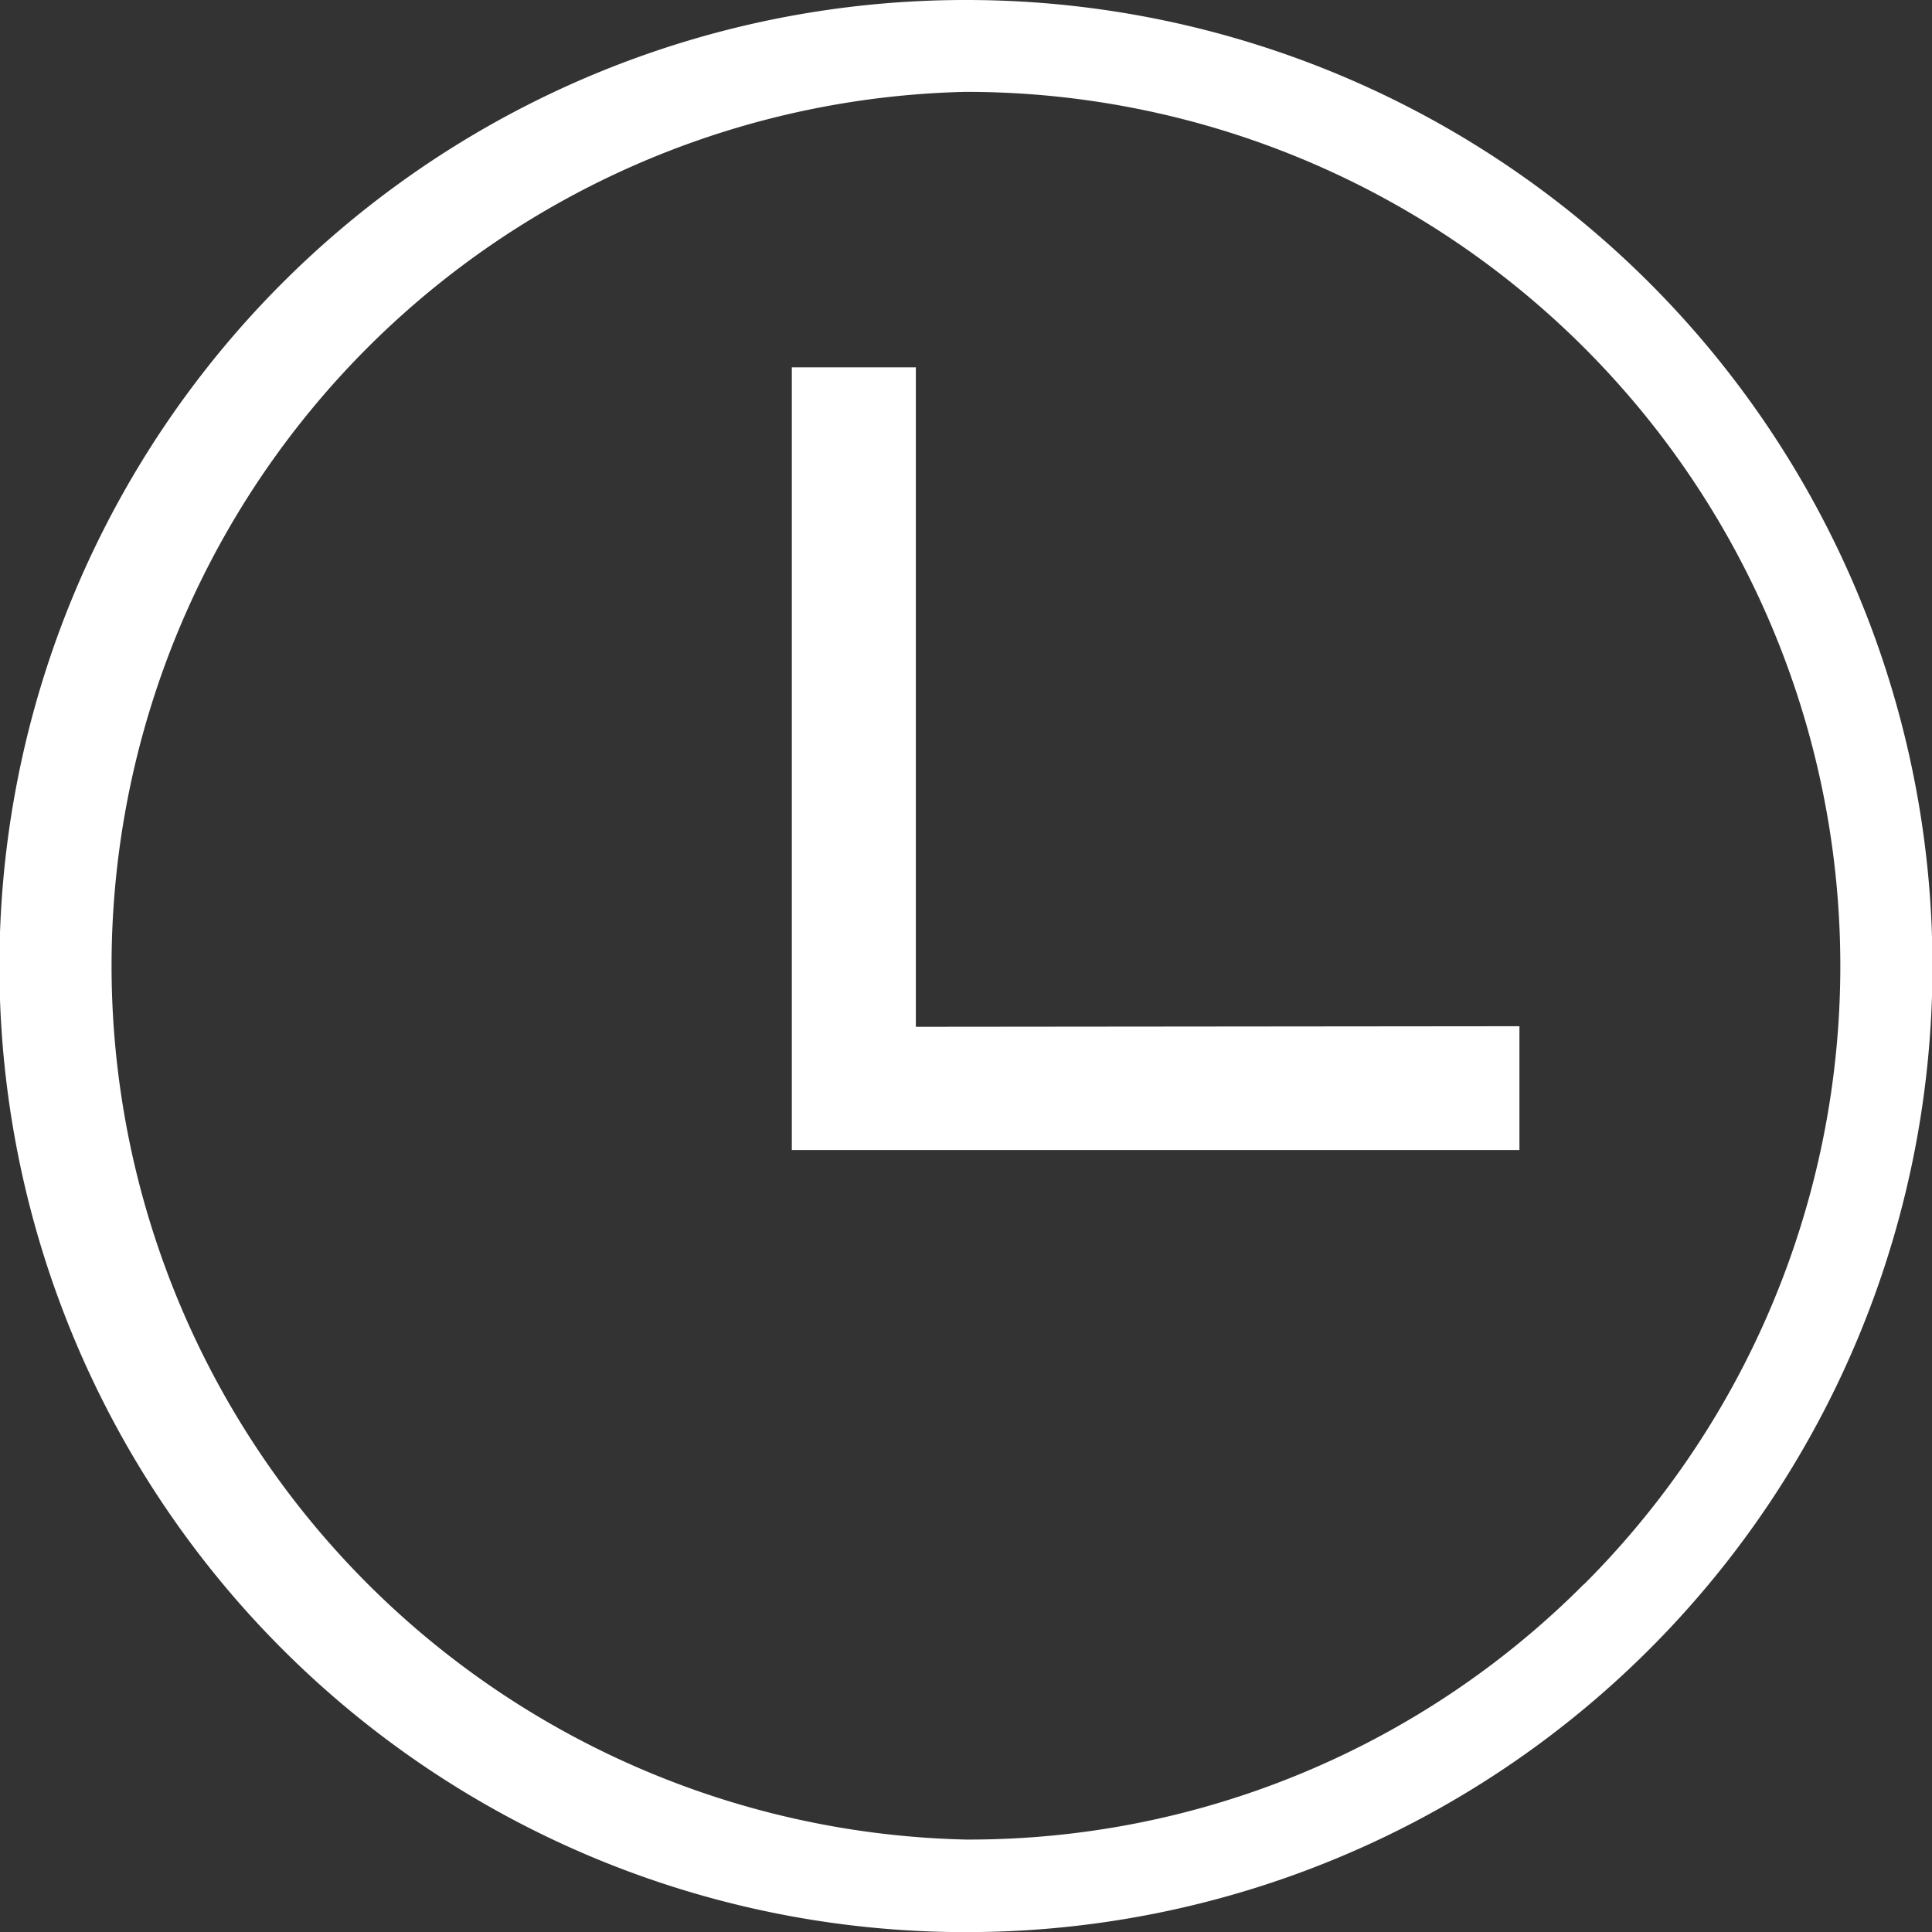 <?xml version="1.0" encoding="UTF-8"?>
<svg xmlns="http://www.w3.org/2000/svg" xmlns:xlink="http://www.w3.org/1999/xlink" id="Group_7660" data-name="Group 7660" width="16.699" height="16.699" viewBox="0 0 16.699 16.699">
  <rect x="0" y="0" width="16.699" height="16.699" fill="#333333" stroke="none"/>
  <defs>
    <clipPath id="clip-path">
      <rect id="Rectangle_3555" data-name="Rectangle 3555" width="16.699" height="16.699" transform="translate(0 0)" fill="#fff"></rect>
    </clipPath>
  </defs>
  <g id="Group_7659" data-name="Group 7659" clip-path="url(#clip-path)">
    <path id="Path_17267" data-name="Path 17267" d="M8.349,0H8.341a8.349,8.349,0,0,0,.008,16.7h.008A8.349,8.349,0,0,0,8.349,0m5.342,13.692A7.5,7.5,0,0,1,8.356,15.9H8.349A7.555,7.555,0,0,1,8.342.794h.007a7.555,7.555,0,0,1,5.342,12.9" fill="#fff"></path>
    <path id="Path_17268" data-name="Path 17268" d="M18.312,13.707v-5.7H17.24v6.765h6.289l0-1.07Z" transform="translate(-10.396 -4.832)" fill="#fff"></path>
  </g>
</svg>
